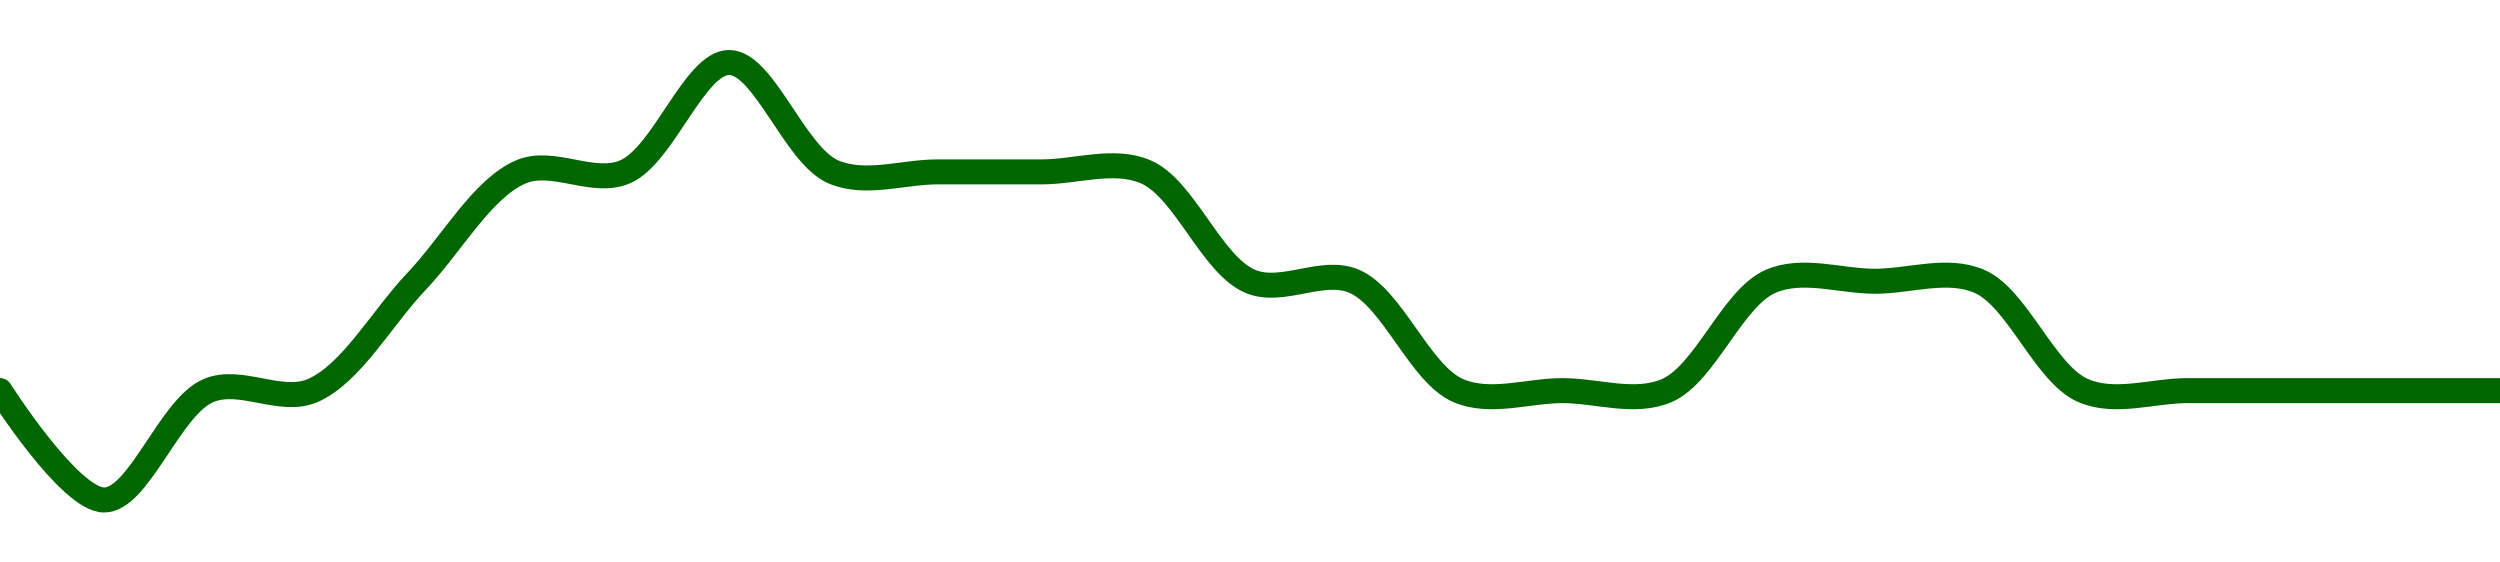 <!-- series1d: [1.32,1.31,1.32,1.32,1.33,1.34,1.34,1.35,1.34,1.34,1.34,1.34,1.33,1.33,1.32,1.32,1.32,1.33,1.33,1.33,1.32,1.32,1.32,1.32,1.32] -->

<svg width="200" height="45" viewBox="0 0 200 45" xmlns="http://www.w3.org/2000/svg">
  <defs>
    <linearGradient id="grad-area" x1="0" y1="0" x2="0" y2="1">
      <stop offset="0%" stop-color="rgba(76,175,80,.2)" />
      <stop offset="100%" stop-color="rgba(0,0,0,0)" />
    </linearGradient>
  </defs>

  <path d="M0,31.25C0,31.25,5.556,40,8.333,40C11.111,40,13.579,32.573,16.667,31.25C19.231,30.151,22.436,32.349,25,31.25C28.088,29.927,30.556,25.417,33.333,22.5C36.111,19.583,38.579,15.073,41.667,13.75C44.231,12.651,47.436,14.849,50,13.75C53.088,12.427,55.556,5,58.333,5C61.111,5,63.579,12.427,66.667,13.75C69.231,14.849,72.222,13.75,75,13.75C77.778,13.75,80.556,13.75,83.333,13.75C86.111,13.75,89.103,12.651,91.667,13.75C94.754,15.073,96.912,21.177,100,22.5C102.564,23.599,105.769,21.401,108.333,22.5C111.421,23.823,113.579,29.927,116.667,31.25C119.231,32.349,122.222,31.25,125,31.25C127.778,31.25,130.769,32.349,133.333,31.25C136.421,29.927,138.579,23.823,141.667,22.5C144.231,21.401,147.222,22.5,150,22.5C152.778,22.5,155.769,21.401,158.333,22.5C161.421,23.823,163.579,29.927,166.667,31.25C169.231,32.349,172.222,31.25,175,31.25C177.778,31.25,180.556,31.25,183.333,31.25C186.111,31.25,188.889,31.25,191.667,31.25C194.444,31.25,200,31.25,200,31.25"
        fill="none"
        stroke="#006600"
        stroke-width="2"
        stroke-linejoin="round"
        stroke-linecap="round"
        />
</svg>
